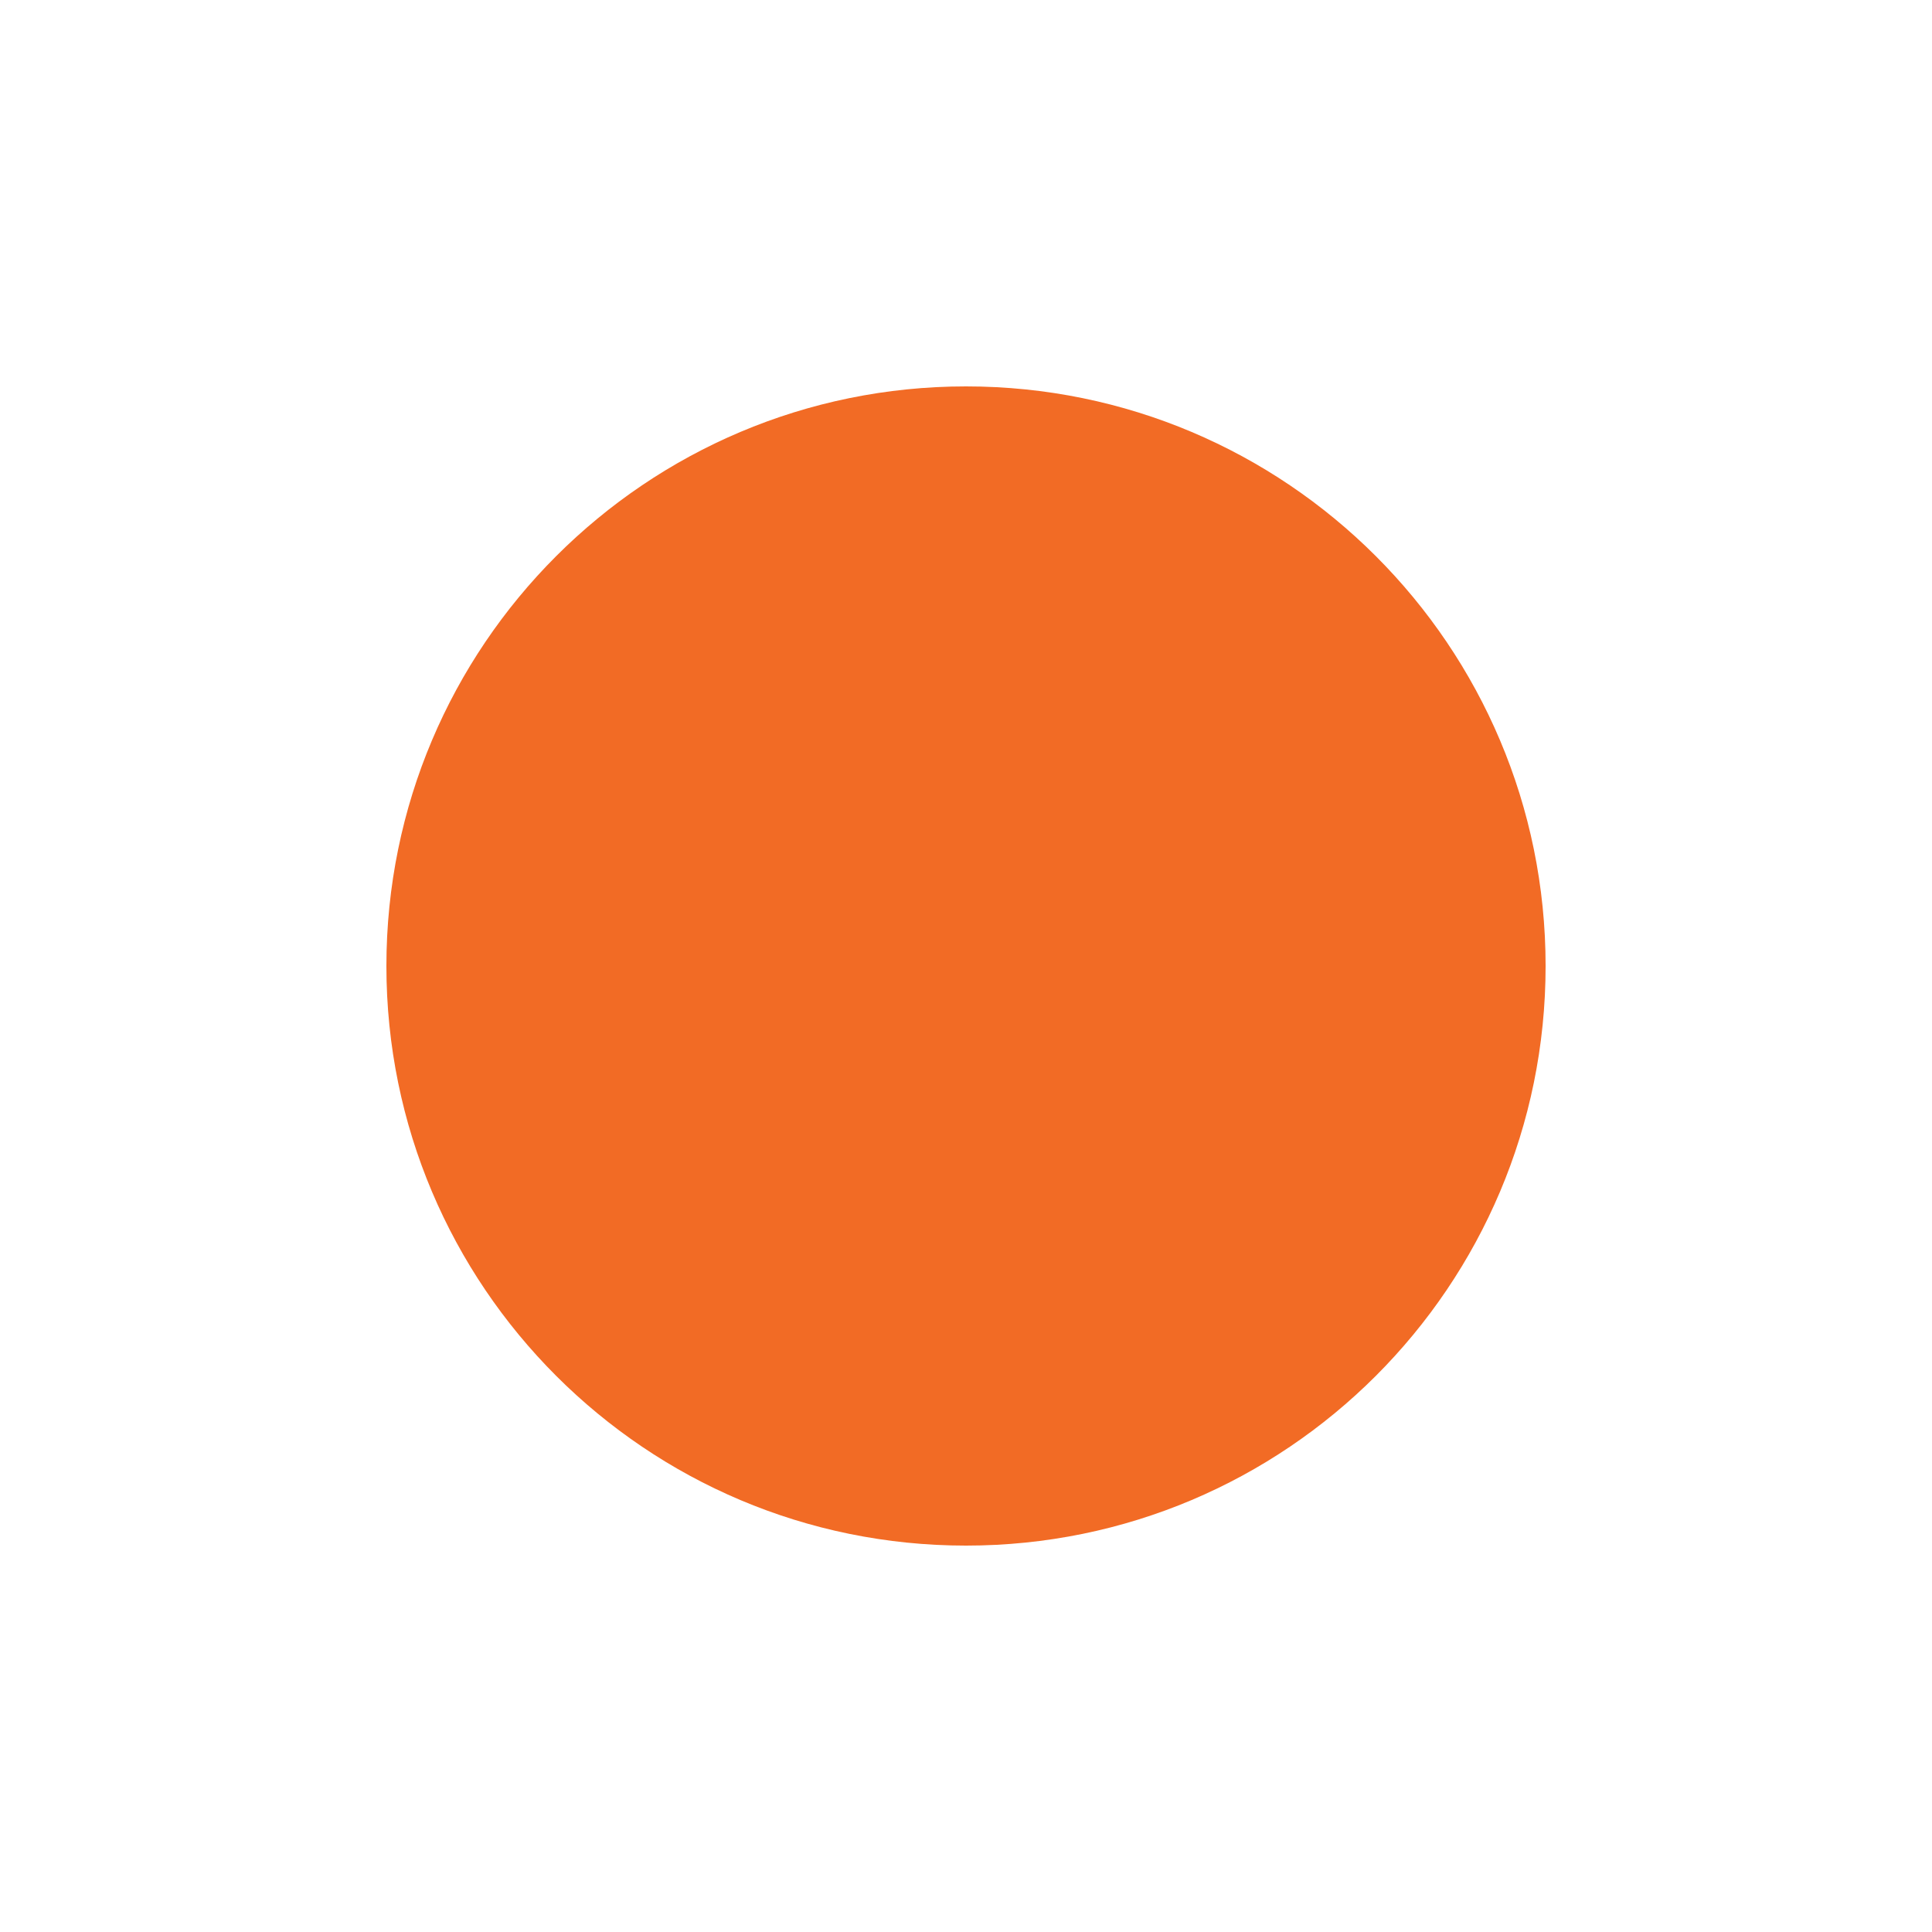 <svg xmlns="http://www.w3.org/2000/svg" viewBox="0 0 100 100">
  <path fill="#f26b25" d="M80,50c0,16.57-13.43,30-30,30S20,66.57,20,50s13.43-30,30-30S80,33.43,80,50z M35,35c0,0,10-5,15-5s15,5,15,5v10c0,0-10-5-15-5s-15,5-15,5V35z"/>
</svg>